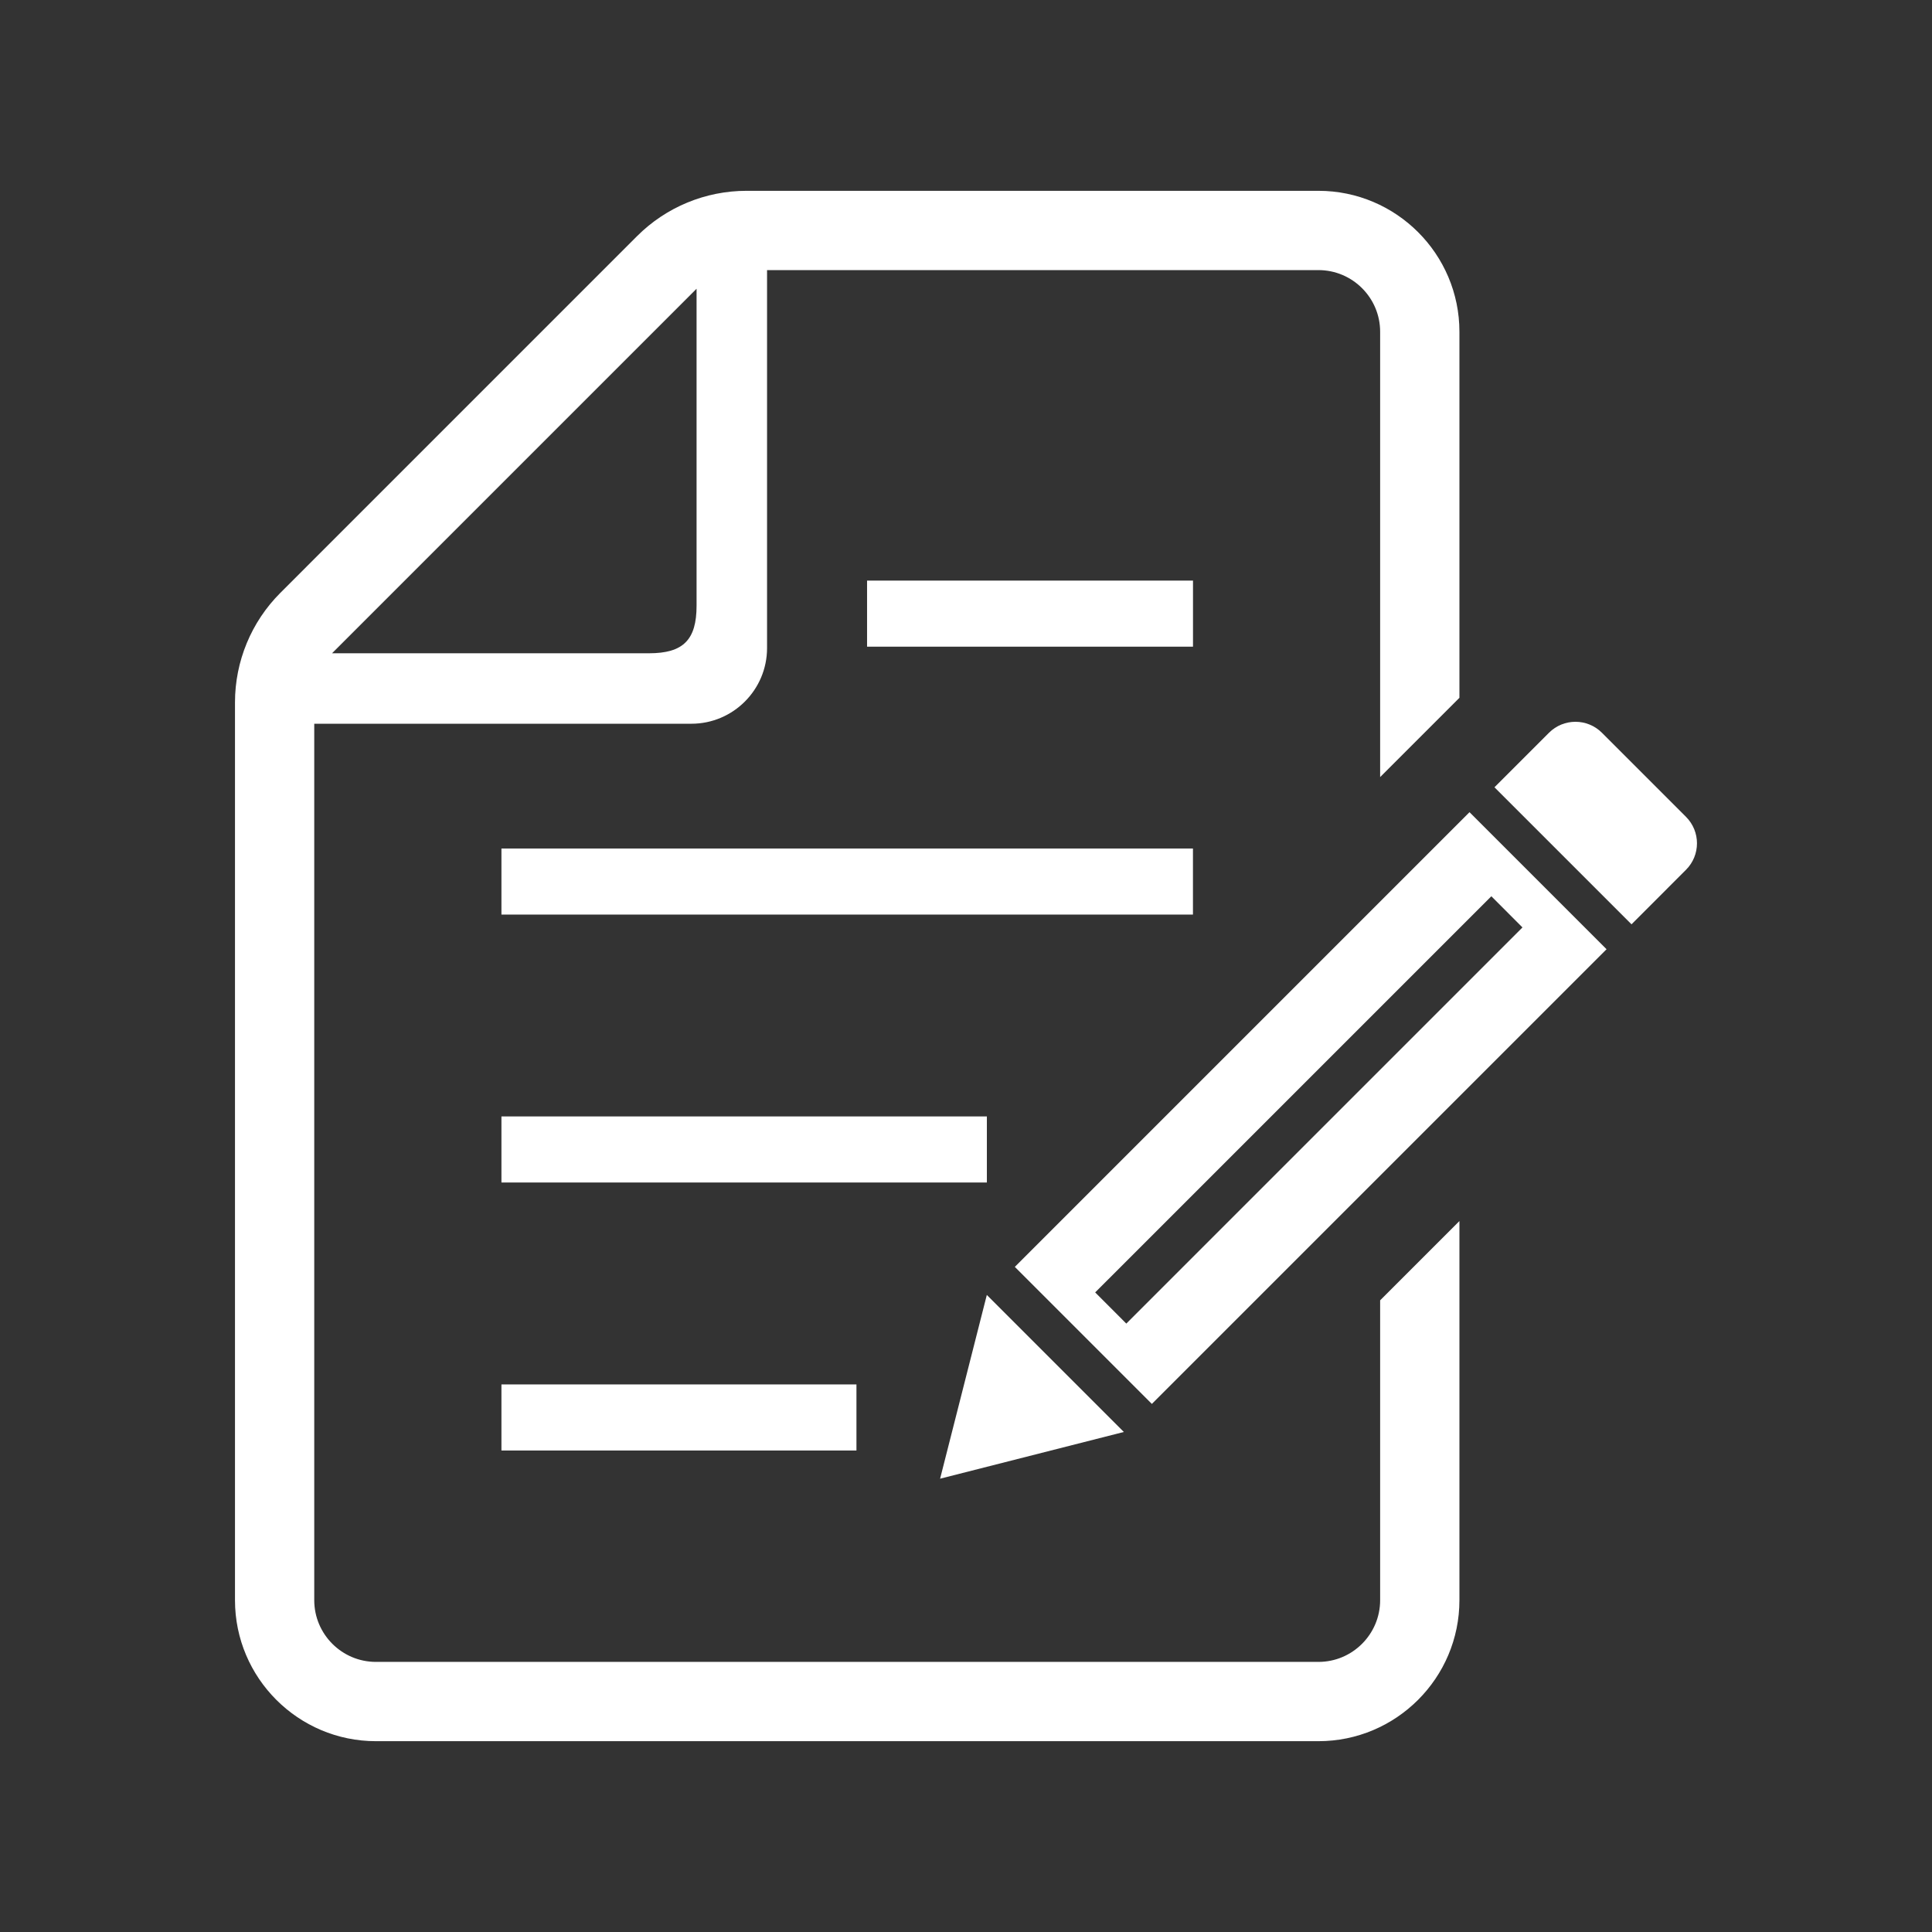 <svg width="81" height="81" viewBox="0 0 81 81" fill="none" xmlns="http://www.w3.org/2000/svg">
<rect x="0" y="0" width="81" height="81" fill="#333333" stroke="none"/>
<mask id="mask0_843_10" style="mask-type:alpha" maskUnits="userSpaceOnUse" x="0" y="0" width="81" height="81">
<rect width="81" height="81" fill="#D9D9D9"/>
</mask>
<g mask="url(#mask0_843_10)">
</g>
<path d="M35.907 58.043H21.023V60.813H35.907V58.043Z" fill="white"/>
<path d="M41.375 46.807H21.023V49.577H41.375V46.807Z" fill="white"/>
<path d="M50.015 35.574H21.023V38.344H50.015V35.574Z" fill="white"/>
<path d="M50.017 24.342H36.352V27.112H50.017V24.342Z" fill="white"/>
<path d="M57.863 67.089C57.863 68.514 56.703 69.676 55.276 69.676H15.762C14.335 69.676 13.175 68.515 13.175 67.089V30.343H28.988C30.736 30.343 32.159 28.92 32.159 27.171V11.324H55.276C56.703 11.324 57.863 12.483 57.863 13.909V32.58L61.187 29.256V13.909C61.187 10.651 58.535 8 55.276 8H31.3C29.577 8 27.926 8.683 26.709 9.9L11.753 24.857C10.535 26.074 9.852 27.727 9.852 29.448V67.089C9.852 70.349 12.504 73 15.762 73H55.276C58.535 73 61.187 70.349 61.187 67.089V51.193L57.863 54.517V67.089ZM29.204 12.106V25.393C29.204 26.83 28.644 27.389 27.207 27.389H13.921L29.204 12.106Z" fill="white"/>
<path d="M70.686 34.246L67.162 30.722C66.549 30.108 65.555 30.108 64.941 30.722L62.656 33.007L68.402 38.752L70.686 36.467C71.3 35.853 71.3 34.86 70.686 34.246Z" fill="white"/>
<path d="M41.373 54.291L39.414 61.995L47.118 60.036L41.373 54.291Z" fill="white"/>
<path d="M42.547 53.115L48.292 58.86L67.356 39.797L61.61 34.051L42.547 53.115ZM63.83 38.883L47.221 55.492L45.916 54.185L62.525 37.576L63.83 38.883Z" fill="white"/>
</svg>
